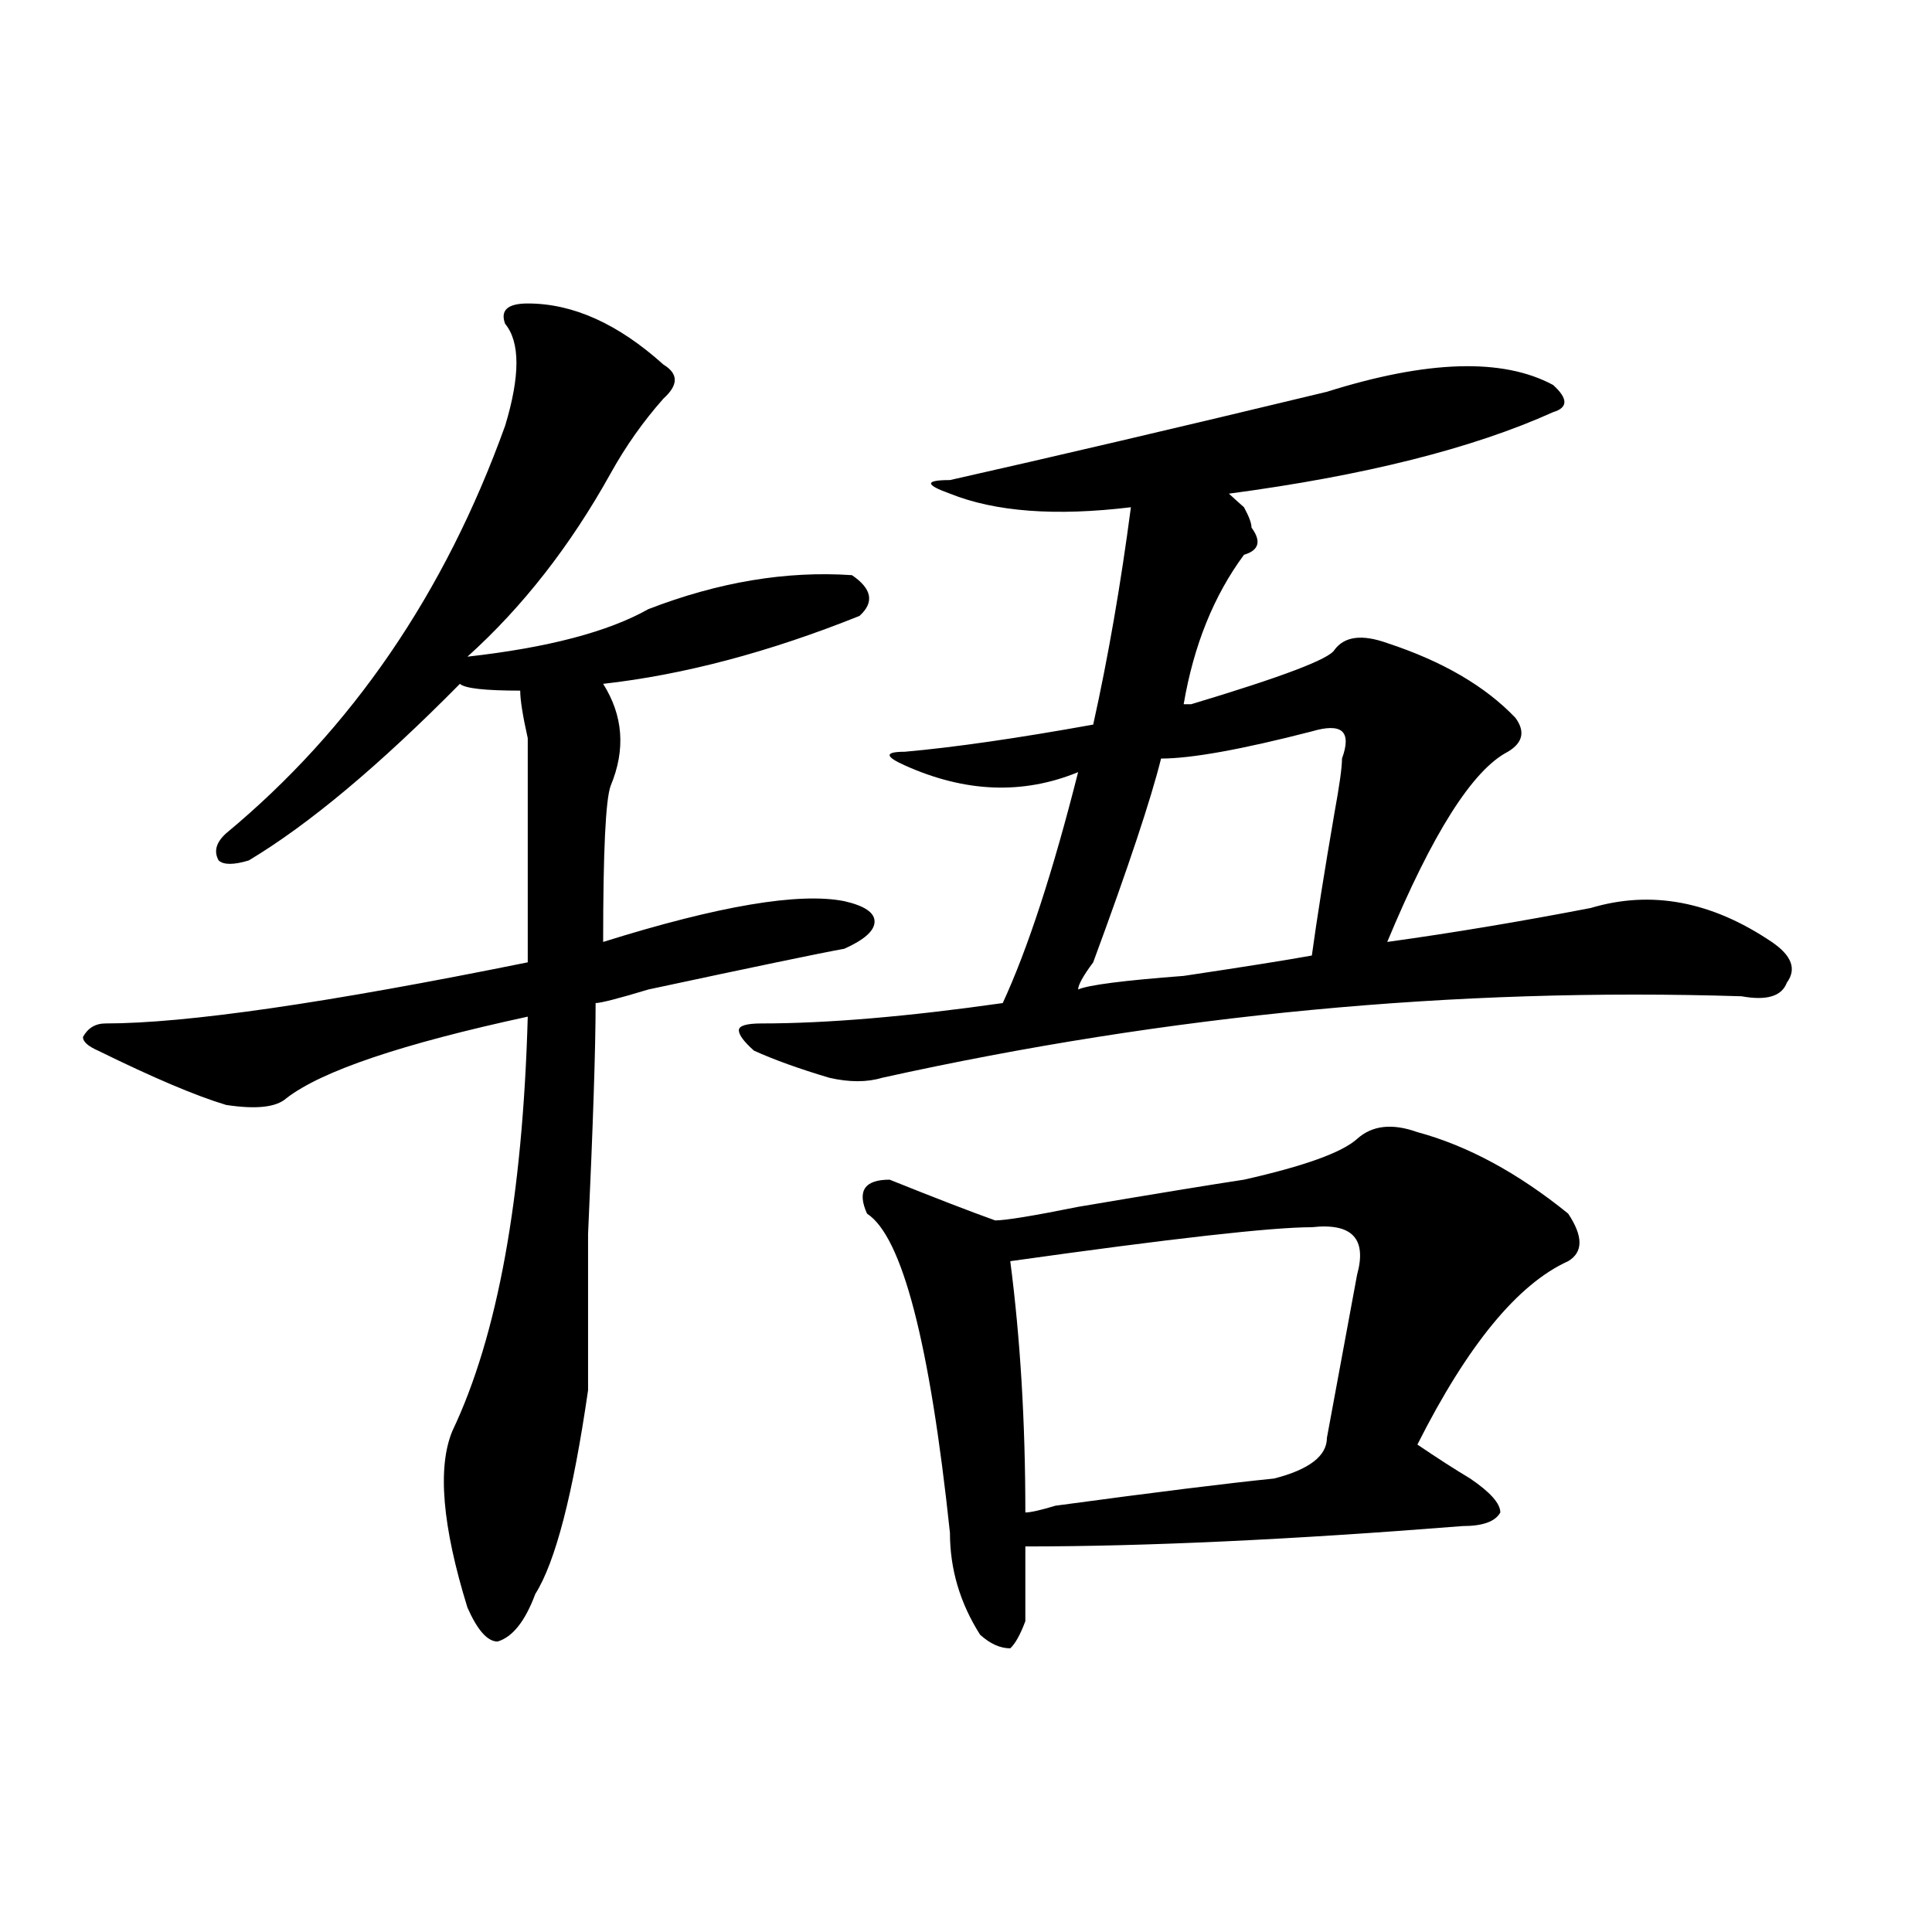 <?xml version="1.0" encoding="utf-8"?>
<!-- Generator: Adobe Illustrator 16.0.0, SVG Export Plug-In . SVG Version: 6.00 Build 0)  -->
<!DOCTYPE svg PUBLIC "-//W3C//DTD SVG 1.1//EN" "http://www.w3.org/Graphics/SVG/1.1/DTD/svg11.dtd">
<svg version="1.1" id="图层_1" xmlns="http://www.w3.org/2000/svg" xmlns:xlink="http://www.w3.org/1999/xlink" x="0px" y="0px"
	 width="1000px" height="1000px" viewBox="0 0 1000 1000" enable-background="new 0 0 1000 1000" xml:space="preserve">
<path d="M273.165,157.078c23.414,0,46.828,10.547,70.242,31.641c7.805,4.725,7.805,10.547,0,17.578
	c-10.427,11.756-19.512,24.609-27.316,38.672c-20.853,37.519-45.548,69.159-74.145,94.922c41.584-4.669,72.803-12.854,93.656-24.609
	c36.402-14.063,71.523-19.885,105.363-17.578c10.365,7.031,11.707,14.063,3.902,21.094c-46.828,18.787-91.095,30.487-132.68,35.156
	c10.365,16.425,11.707,34.003,3.902,52.734c-2.622,7.031-3.902,34.003-3.902,80.859c59.816-18.731,101.461-25.763,124.875-21.094
	c10.365,2.362,15.609,5.878,15.609,10.547c0,4.725-5.244,9.394-15.609,14.063c-13.049,2.362-46.828,9.394-101.461,21.094
	c-15.609,4.725-24.756,7.031-27.316,7.031c0,23.456-1.342,63.281-3.902,119.531c0,39.881,0,66.797,0,80.859
	c-7.805,53.943-16.951,89.044-27.316,105.469c-5.244,14.063-11.707,22.247-19.512,24.609c-5.244,0-10.427-5.878-15.609-17.578
	c-13.049-42.188-15.609-72.619-7.805-91.406c23.414-49.219,36.402-120.685,39.023-214.453
	c-65.059,14.063-106.705,28.125-124.875,42.188c-5.244,4.725-15.609,5.878-31.219,3.516c-15.609-4.669-37.743-14.063-66.34-28.125
	c-5.244-2.307-7.805-4.669-7.805-7.031c2.561-4.669,6.463-7.031,11.707-7.031c41.584,0,114.448-10.547,218.531-31.641V396.141
	c0-2.307,0-7.031,0-14.063c-2.622-11.7-3.902-19.885-3.902-24.609c-18.231,0-28.658-1.153-31.219-3.516
	c-41.645,42.188-78.047,72.675-109.266,91.406c-7.805,2.362-13.049,2.362-15.609,0c-2.622-4.669-1.342-9.338,3.902-14.063
	c64.998-53.888,113.168-124.2,144.387-210.938c7.805-25.763,7.805-43.341,0-52.734C258.836,160.594,262.738,157.078,273.165,157.078
	z M803.883,199.266c7.805,7.031,7.805,11.756,0,14.063c-41.645,18.787-97.559,32.85-167.801,42.188
	c2.561,2.362,5.183,4.725,7.805,7.031c2.561,4.725,3.902,8.24,3.902,10.547c5.183,7.031,3.902,11.756-3.902,14.063
	c-15.609,21.094-26.036,46.912-31.219,77.344h3.902c46.828-14.063,71.523-23.4,74.145-28.125c5.183-7.031,14.268-8.185,27.316-3.516
	c28.597,9.394,50.73,22.303,66.34,38.672c5.183,7.031,3.902,12.909-3.902,17.578c-18.231,9.394-39.023,42.188-62.438,98.438
	c33.78-4.669,68.901-10.547,105.363-17.578c31.219-9.338,62.438-3.516,93.656,17.578c10.366,7.031,12.988,14.063,7.805,21.094
	c-2.622,7.031-10.426,9.394-23.414,7.031c-148.289-4.669-296.578,9.394-444.867,42.188c-7.805,2.362-16.951,2.362-27.316,0
	c-15.609-4.669-28.658-9.338-39.023-14.063c-5.244-4.669-7.805-8.185-7.805-10.547c0-2.307,3.902-3.516,11.707-3.516
	c33.78,0,75.425-3.516,124.875-10.547c12.988-28.125,25.975-67.95,39.023-119.531c-28.658,11.756-58.535,10.547-89.754-3.516
	c-10.427-4.669-10.427-7.031,0-7.031c25.975-2.307,58.535-7.031,97.559-14.063c7.805-35.156,14.268-72.619,19.512-112.5
	c-39.023,4.725-70.242,2.362-93.656-7.031c-13.049-4.669-13.049-7.031,0-7.031c52.011-11.7,117.07-26.916,195.117-45.703
	C738.824,186.412,777.847,185.203,803.883,199.266z M702.422,589.5c7.805-7.031,18.17-8.185,31.219-3.516
	c25.975,7.031,52.011,21.094,78.047,42.188c7.805,11.756,7.805,19.94,0,24.609c-26.036,11.756-52.072,43.396-78.047,94.922
	c10.365,7.031,19.512,12.909,27.316,17.578c10.365,7.031,15.609,12.909,15.609,17.578c-2.622,4.725-9.146,7.031-19.512,7.031
	c-88.473,7.031-163.898,10.547-226.336,10.547c0,14.063,0,26.916,0,38.672c-2.622,7.031-5.244,11.7-7.805,14.063
	c-5.244,0-10.427-2.362-15.609-7.031c-10.427-16.425-15.609-34.003-15.609-52.734c-10.427-98.438-24.756-153.479-42.926-165.234
	c-5.244-11.7-1.342-17.578,11.707-17.578c23.414,9.394,41.584,16.425,54.633,21.094c5.183,0,19.512-2.307,42.926-7.031
	c41.584-7.031,70.242-11.7,85.852-14.063C675.106,603.563,694.618,596.531,702.422,589.5z M679.008,635.203
	c-20.853,0-72.864,5.878-156.094,17.578c5.183,39.881,7.805,83.222,7.805,130.078c2.561,0,7.805-1.153,15.609-3.516
	c52.011-7.031,89.754-11.7,113.168-14.063c18.17-4.669,27.316-11.7,27.316-21.094c5.183-28.125,10.365-56.25,15.609-84.375
	C707.605,641.081,699.801,632.896,679.008,635.203z M679.008,378.563c-36.463,9.394-62.438,14.063-78.047,14.063
	c-5.244,21.094-16.951,56.25-35.121,105.469c-5.244,7.031-7.805,11.756-7.805,14.063c5.183-2.307,23.414-4.669,54.633-7.031
	c31.219-4.669,53.291-8.185,66.34-10.547c2.561-18.731,6.463-43.341,11.707-73.828c2.561-14.063,3.902-23.4,3.902-28.125
	c2.561-7.031,2.561-11.7,0-14.063C691.996,376.256,686.813,376.256,679.008,378.563z"/>
</svg>

